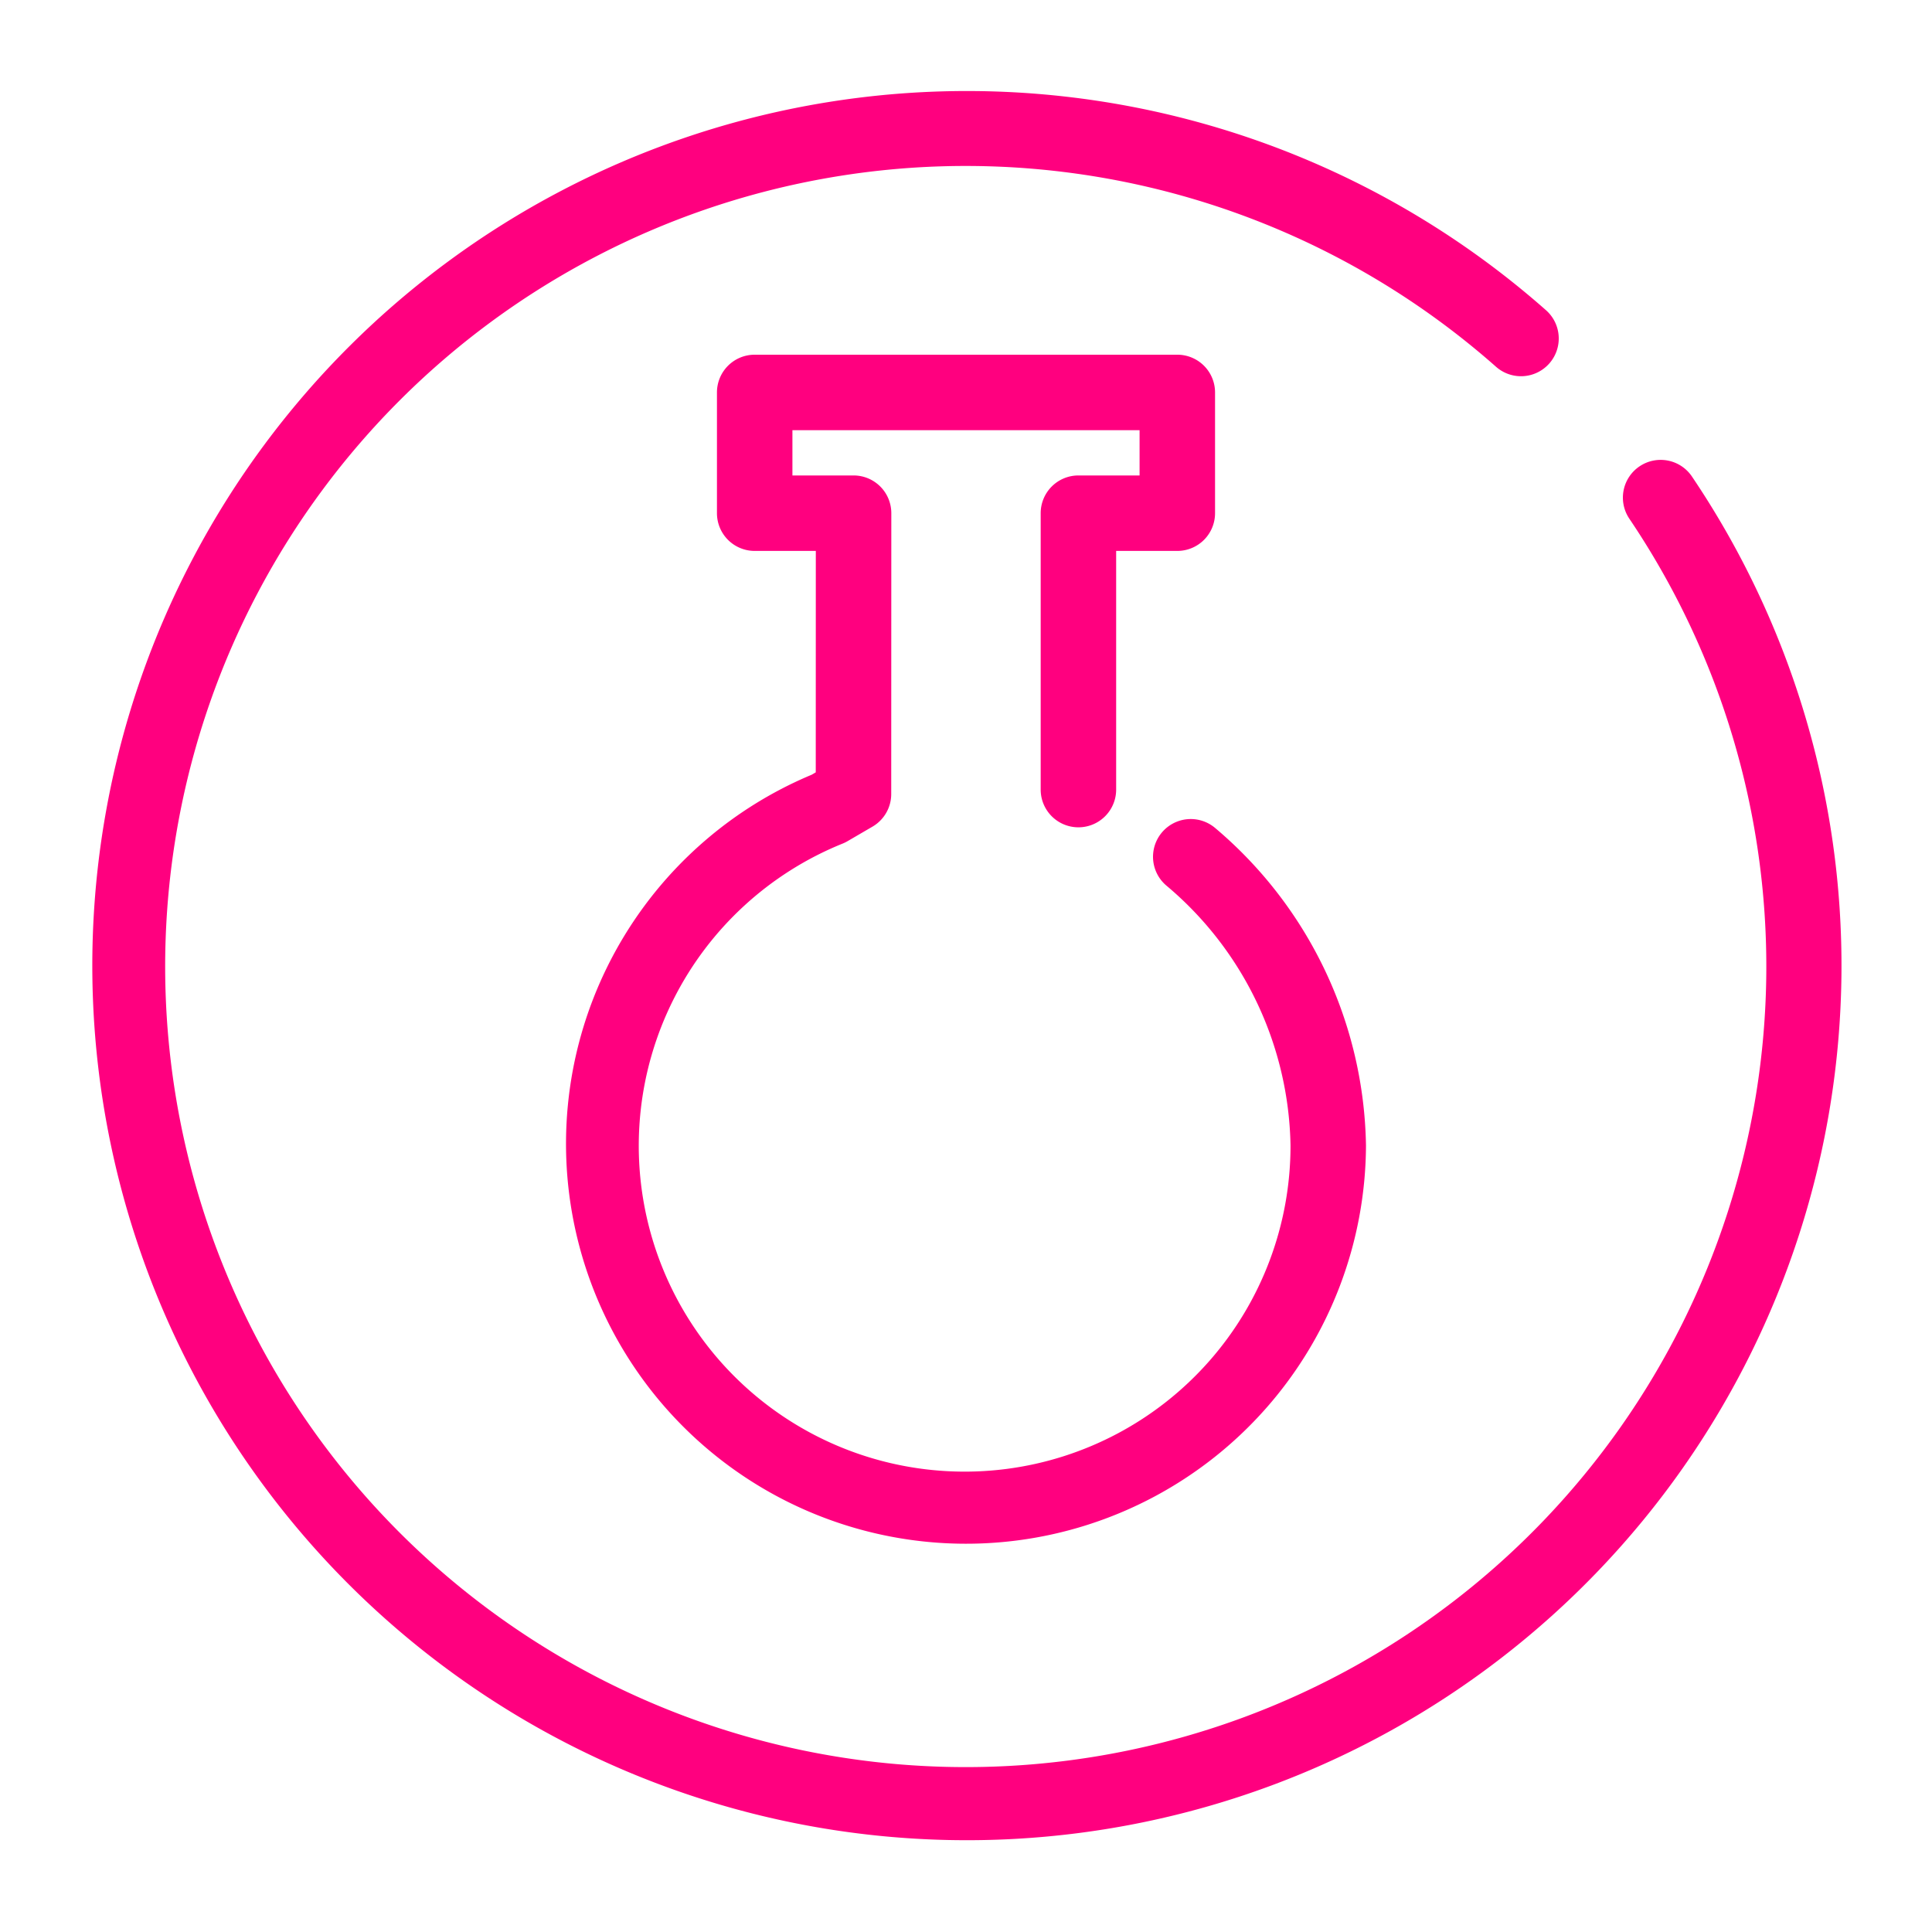<svg id="Icons" xmlns="http://www.w3.org/2000/svg" viewBox="0 0 64 64"><path d="M27.023,25.585l.002-7.335H25A1.25,1.25,0,0,1,23.75,17V13A1.25,1.25,0,0,1,25,11.75H39A1.25,1.25,0,0,1,40.25,13v4A1.25,1.25,0,0,1,39,18.25H36.974v7.906a1.25,1.25,0,0,1-2.5,0V17a1.25,1.25,0,0,1,1.25-1.25H37.75v-1.5H26.25v1.5h2.026a1.25,1.25,0,0,1,1.25,1.25L29.523,26.304a1.249,1.249,0,0,1-.62,1.079l-.827.482a1.201,1.201,0,0,1-.153.076A10.795,10.795,0,1,0,42.75,37.944a11.499,11.499,0,0,0-4.104-8.601,1.25,1.25,0,1,1,1.599-1.922A14.06,14.06,0,0,1,45.25,37.944,13.25,13.25,0,1,1,26.888,25.664ZM54.311,15.449a1.249,1.249,0,0,0-.336,1.735,26.52,26.52,0,1,1-4.418-5.035,1.25,1.25,0,0,0,1.657-1.872,28.972,28.972,0,1,0,4.833,5.507A1.25,1.25,0,0,0,54.311,15.449Z" fill="#ff007f"/></svg>